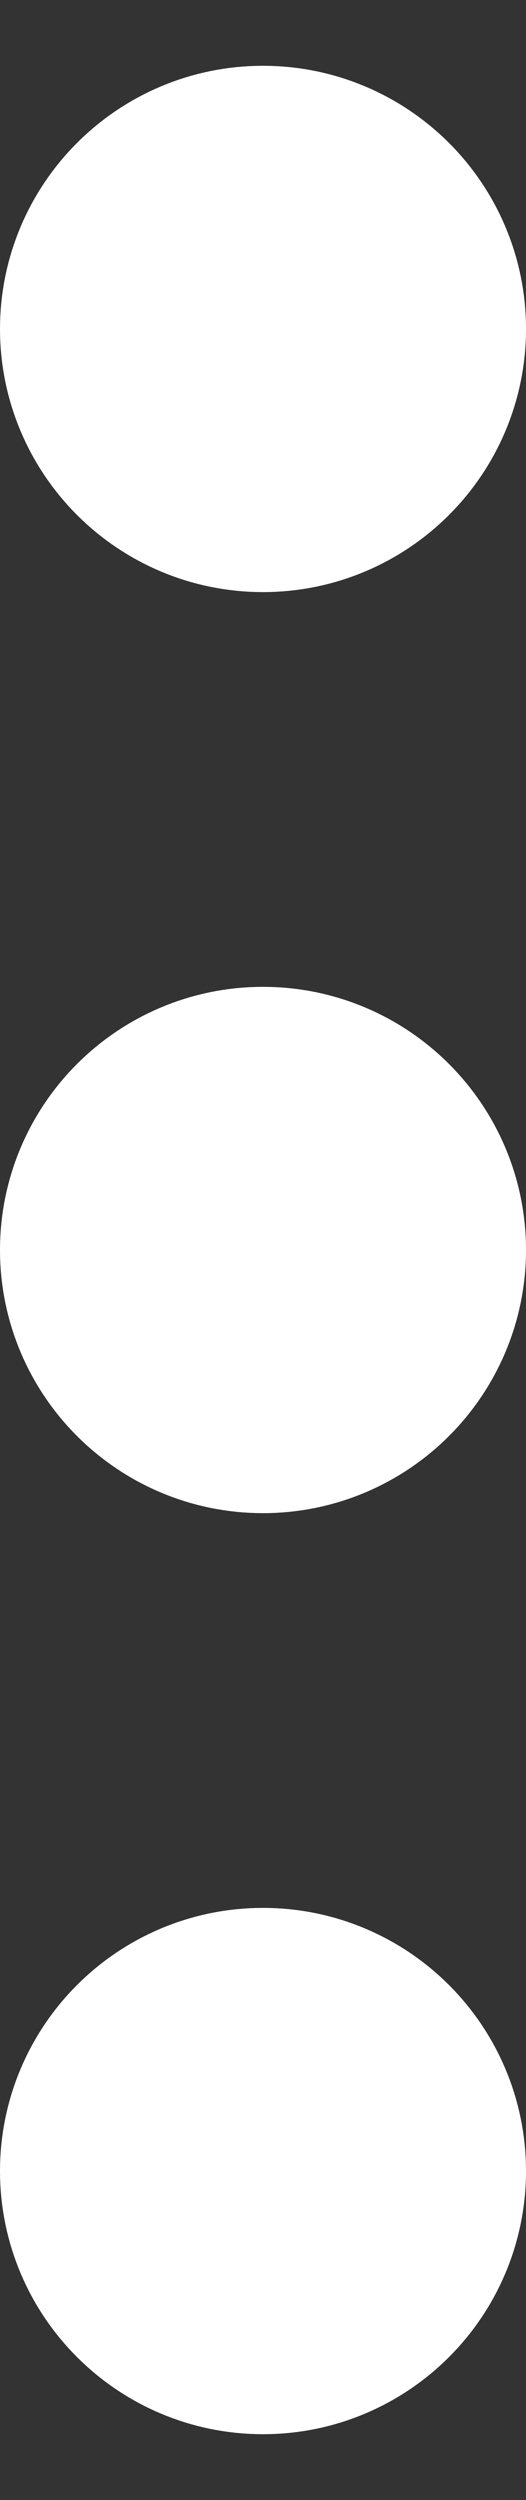 <svg width="4" height="19" viewBox="0 0 4 19" fill="none" xmlns="http://www.w3.org/2000/svg">
<rect x="0" y="0" width="4" height="19" fill="#333333" stroke="none"/>
<path d="M1 9.5C1 10.052 1.448 10.5 2 10.5C2.552 10.5 3 10.052 3 9.5C3 8.948 2.552 8.5 2 8.5C1.448 8.5 1 8.948 1 9.5Z" stroke="white" stroke-width="2" stroke-linecap="round" stroke-linejoin="round"/>
<path d="M1 16.5C1 17.052 1.448 17.5 2 17.5C2.552 17.5 3 17.052 3 16.5C3 15.948 2.552 15.5 2 15.5C1.448 15.5 1 15.948 1 16.5Z" stroke="white" stroke-width="2" stroke-linecap="round" stroke-linejoin="round"/>
<path d="M1 2.5C1 3.052 1.448 3.5 2 3.5C2.552 3.5 3 3.052 3 2.5C3 1.948 2.552 1.5 2 1.5C1.448 1.5 1 1.948 1 2.5Z" stroke="white" stroke-width="2" stroke-linecap="round" stroke-linejoin="round"/>
</svg>
